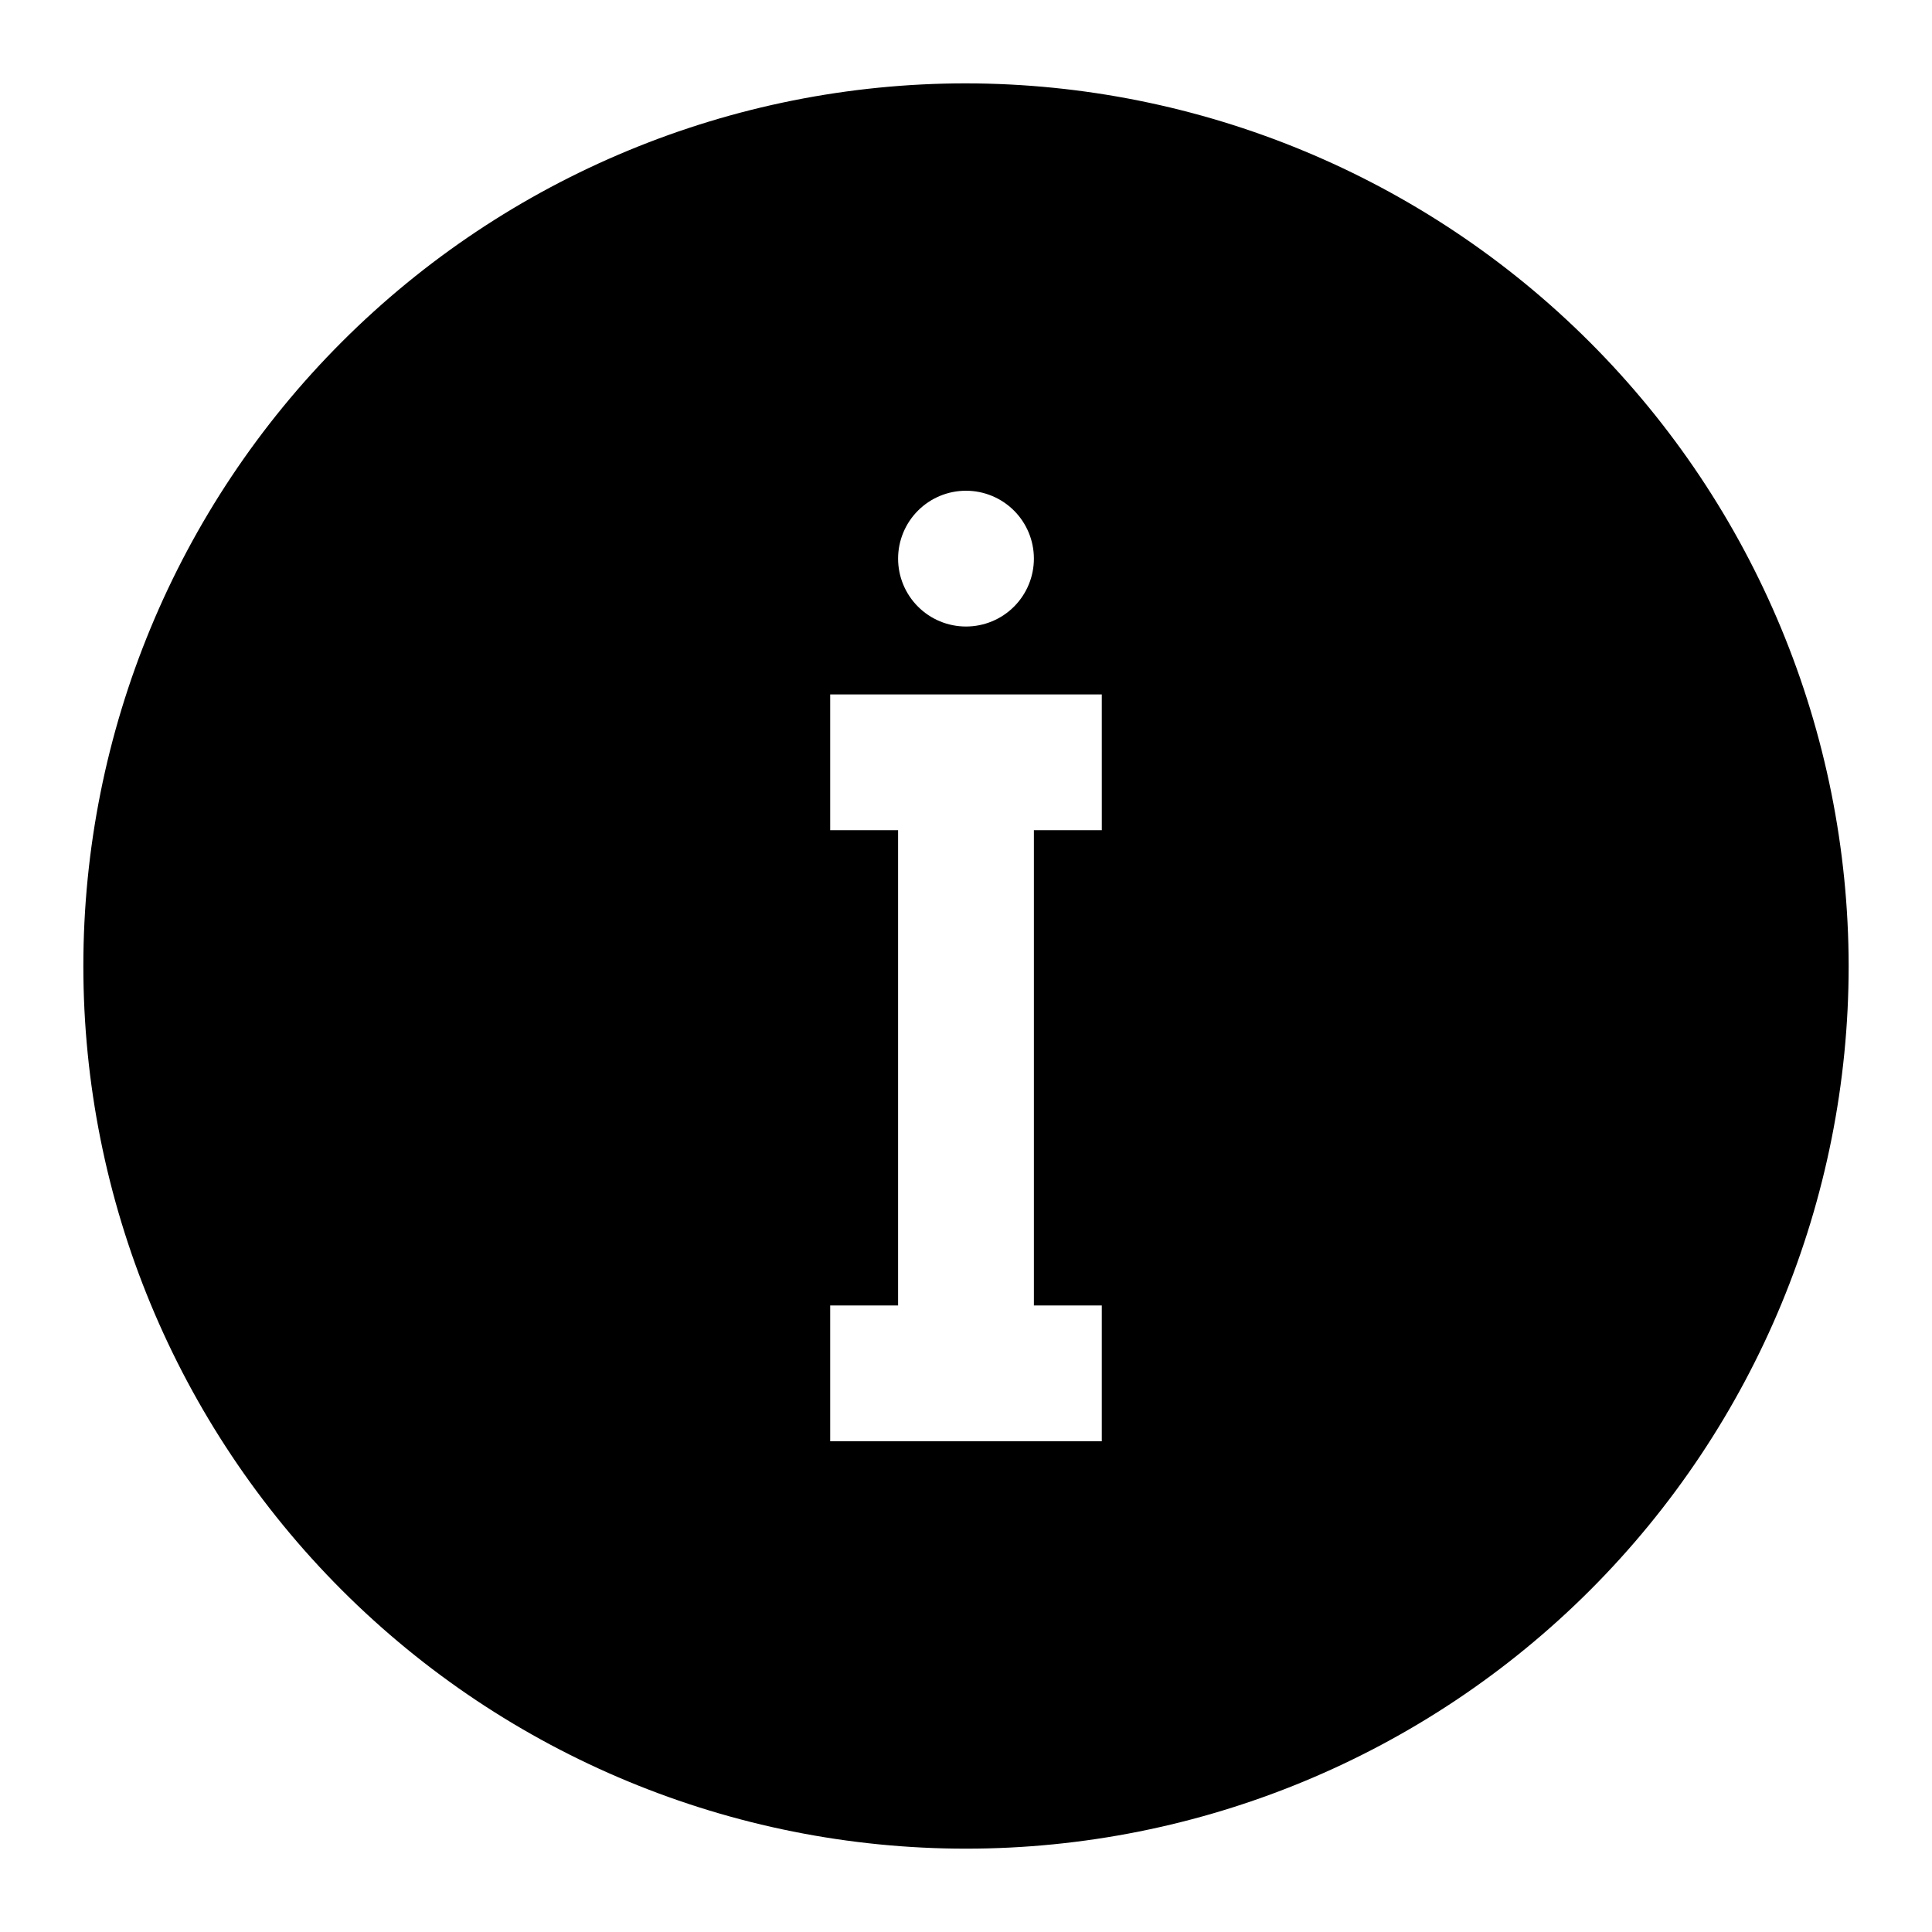 <?xml version="1.0" encoding="UTF-8"?>
<!-- Uploaded to: ICON Repo, www.iconrepo.com, Generator: ICON Repo Mixer Tools -->
<svg fill="#000000" width="800px" height="800px" version="1.1" viewBox="144 144 512 512" xmlns="http://www.w3.org/2000/svg">
 <path d="m400 166.09c-62.039 0-121.54 24.645-165.4 68.512-43.867 43.867-68.512 103.36-68.512 165.4 0 62.035 24.645 121.53 68.512 165.4 43.867 43.867 103.36 68.512 165.4 68.512 62.035 0 121.53-24.645 165.4-68.512 43.867-43.867 68.512-103.36 68.512-165.4-0.07-62.016-24.738-121.47-68.59-165.32-43.852-43.852-103.3-68.516-165.32-68.59zm0 107.96c4.769 0 9.348 1.895 12.723 5.269s5.269 7.949 5.269 12.723c0 4.773-1.895 9.348-5.269 12.723s-7.953 5.269-12.723 5.269c-4.773 0-9.352-1.895-12.723-5.269-3.375-3.375-5.273-7.949-5.273-12.723 0-4.773 1.898-9.348 5.273-12.723 3.371-3.375 7.949-5.269 12.723-5.269zm35.988 89.965h-17.996v125.95h17.992v35.988l-71.973-0.004v-35.984h17.992v-125.95h-17.992v-35.984h71.973z"/>
</svg>